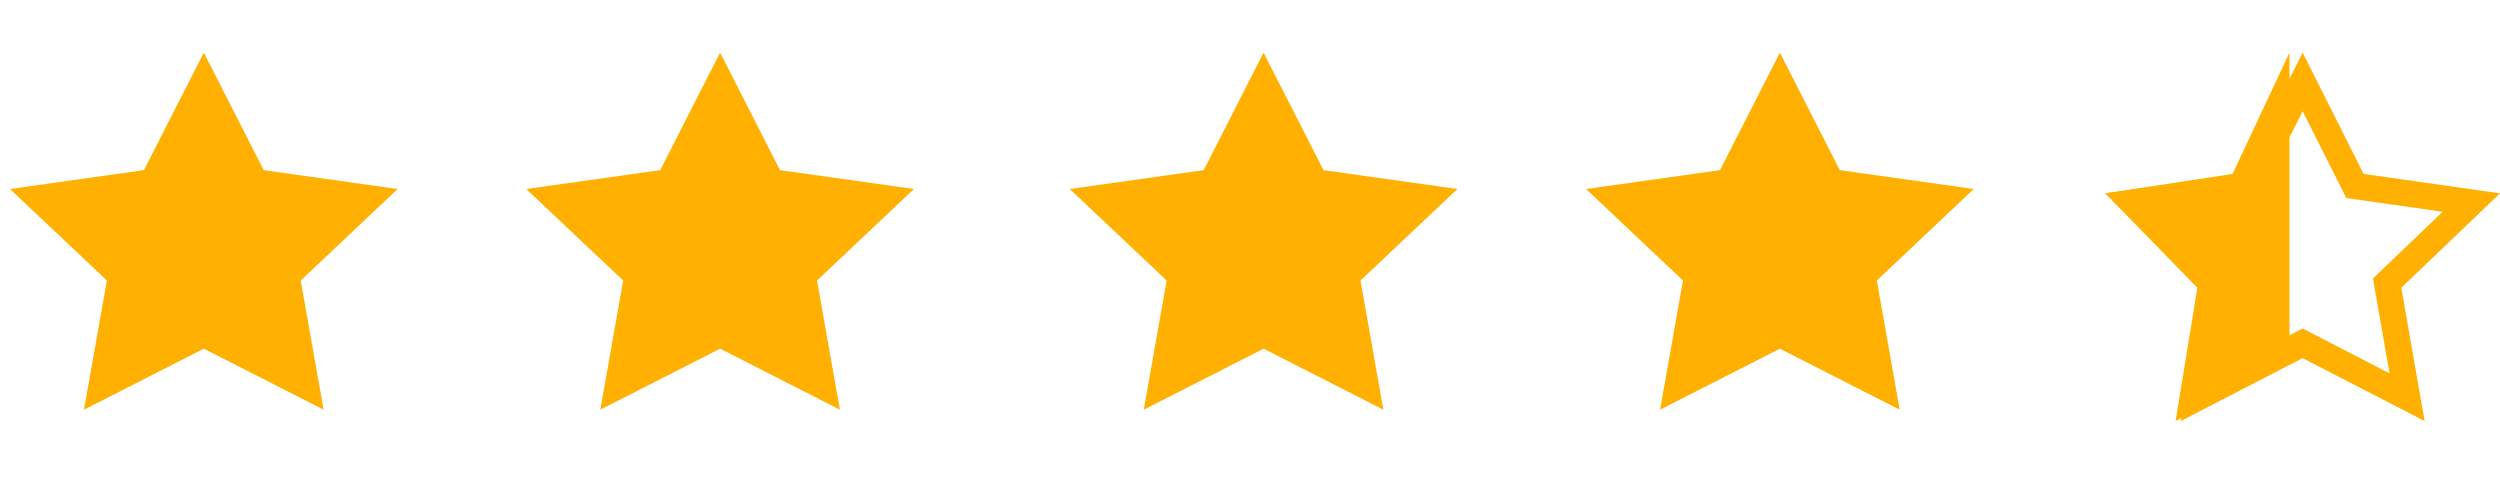 <svg width="95" height="19" viewBox="0 0 95 19" fill="none" xmlns="http://www.w3.org/2000/svg">
<path fill-rule="evenodd" clip-rule="evenodd" d="M7.745 13.25L3.192 15.568L4.062 10.659L0.379 7.182L5.468 6.466L7.745 2L10.021 6.466L15.11 7.182L11.427 10.659L12.297 15.568L7.745 13.25Z" fill="#FFB000"/>
<path fill-rule="evenodd" clip-rule="evenodd" d="M27.364 13.25L22.812 15.568L23.681 10.659L19.998 7.182L25.088 6.466L27.364 2L29.64 6.466L34.729 7.182L31.047 10.659L31.916 15.568L27.364 13.25Z" fill="#FFB000"/>
<path fill-rule="evenodd" clip-rule="evenodd" d="M48.016 13.25L43.464 15.568L44.333 10.659L40.651 7.182L45.74 6.466L48.016 2L50.292 6.466L55.382 7.182L51.699 10.659L52.568 15.568L48.016 13.25Z" fill="#FFB000"/>
<path fill-rule="evenodd" clip-rule="evenodd" d="M67.636 13.25L63.084 15.568L63.953 10.659L60.271 7.182L65.36 6.466L67.636 2L69.912 6.466L75.002 7.182L71.319 10.659L72.188 15.568L67.636 13.25Z" fill="#FFB000"/>
<path d="M87.729 13.164L87.5 13.046L87.271 13.164L83.531 15.094L84.243 11.021L84.288 10.758L84.096 10.573L81.089 7.697L85.253 7.104L85.512 7.067L85.629 6.833L87.5 3.113L89.371 6.833L89.488 7.067L89.747 7.104L93.911 7.697L90.904 10.573L90.712 10.758L90.757 11.021L91.469 15.094L87.729 13.164Z" stroke="#FFB000"/>
<path fill-rule="evenodd" clip-rule="evenodd" d="M87 13.608L82.674 16L83.5 10.935L80 7.348L84.837 6.609L87 2V13.608Z" fill="#FFB000"/>
</svg>
